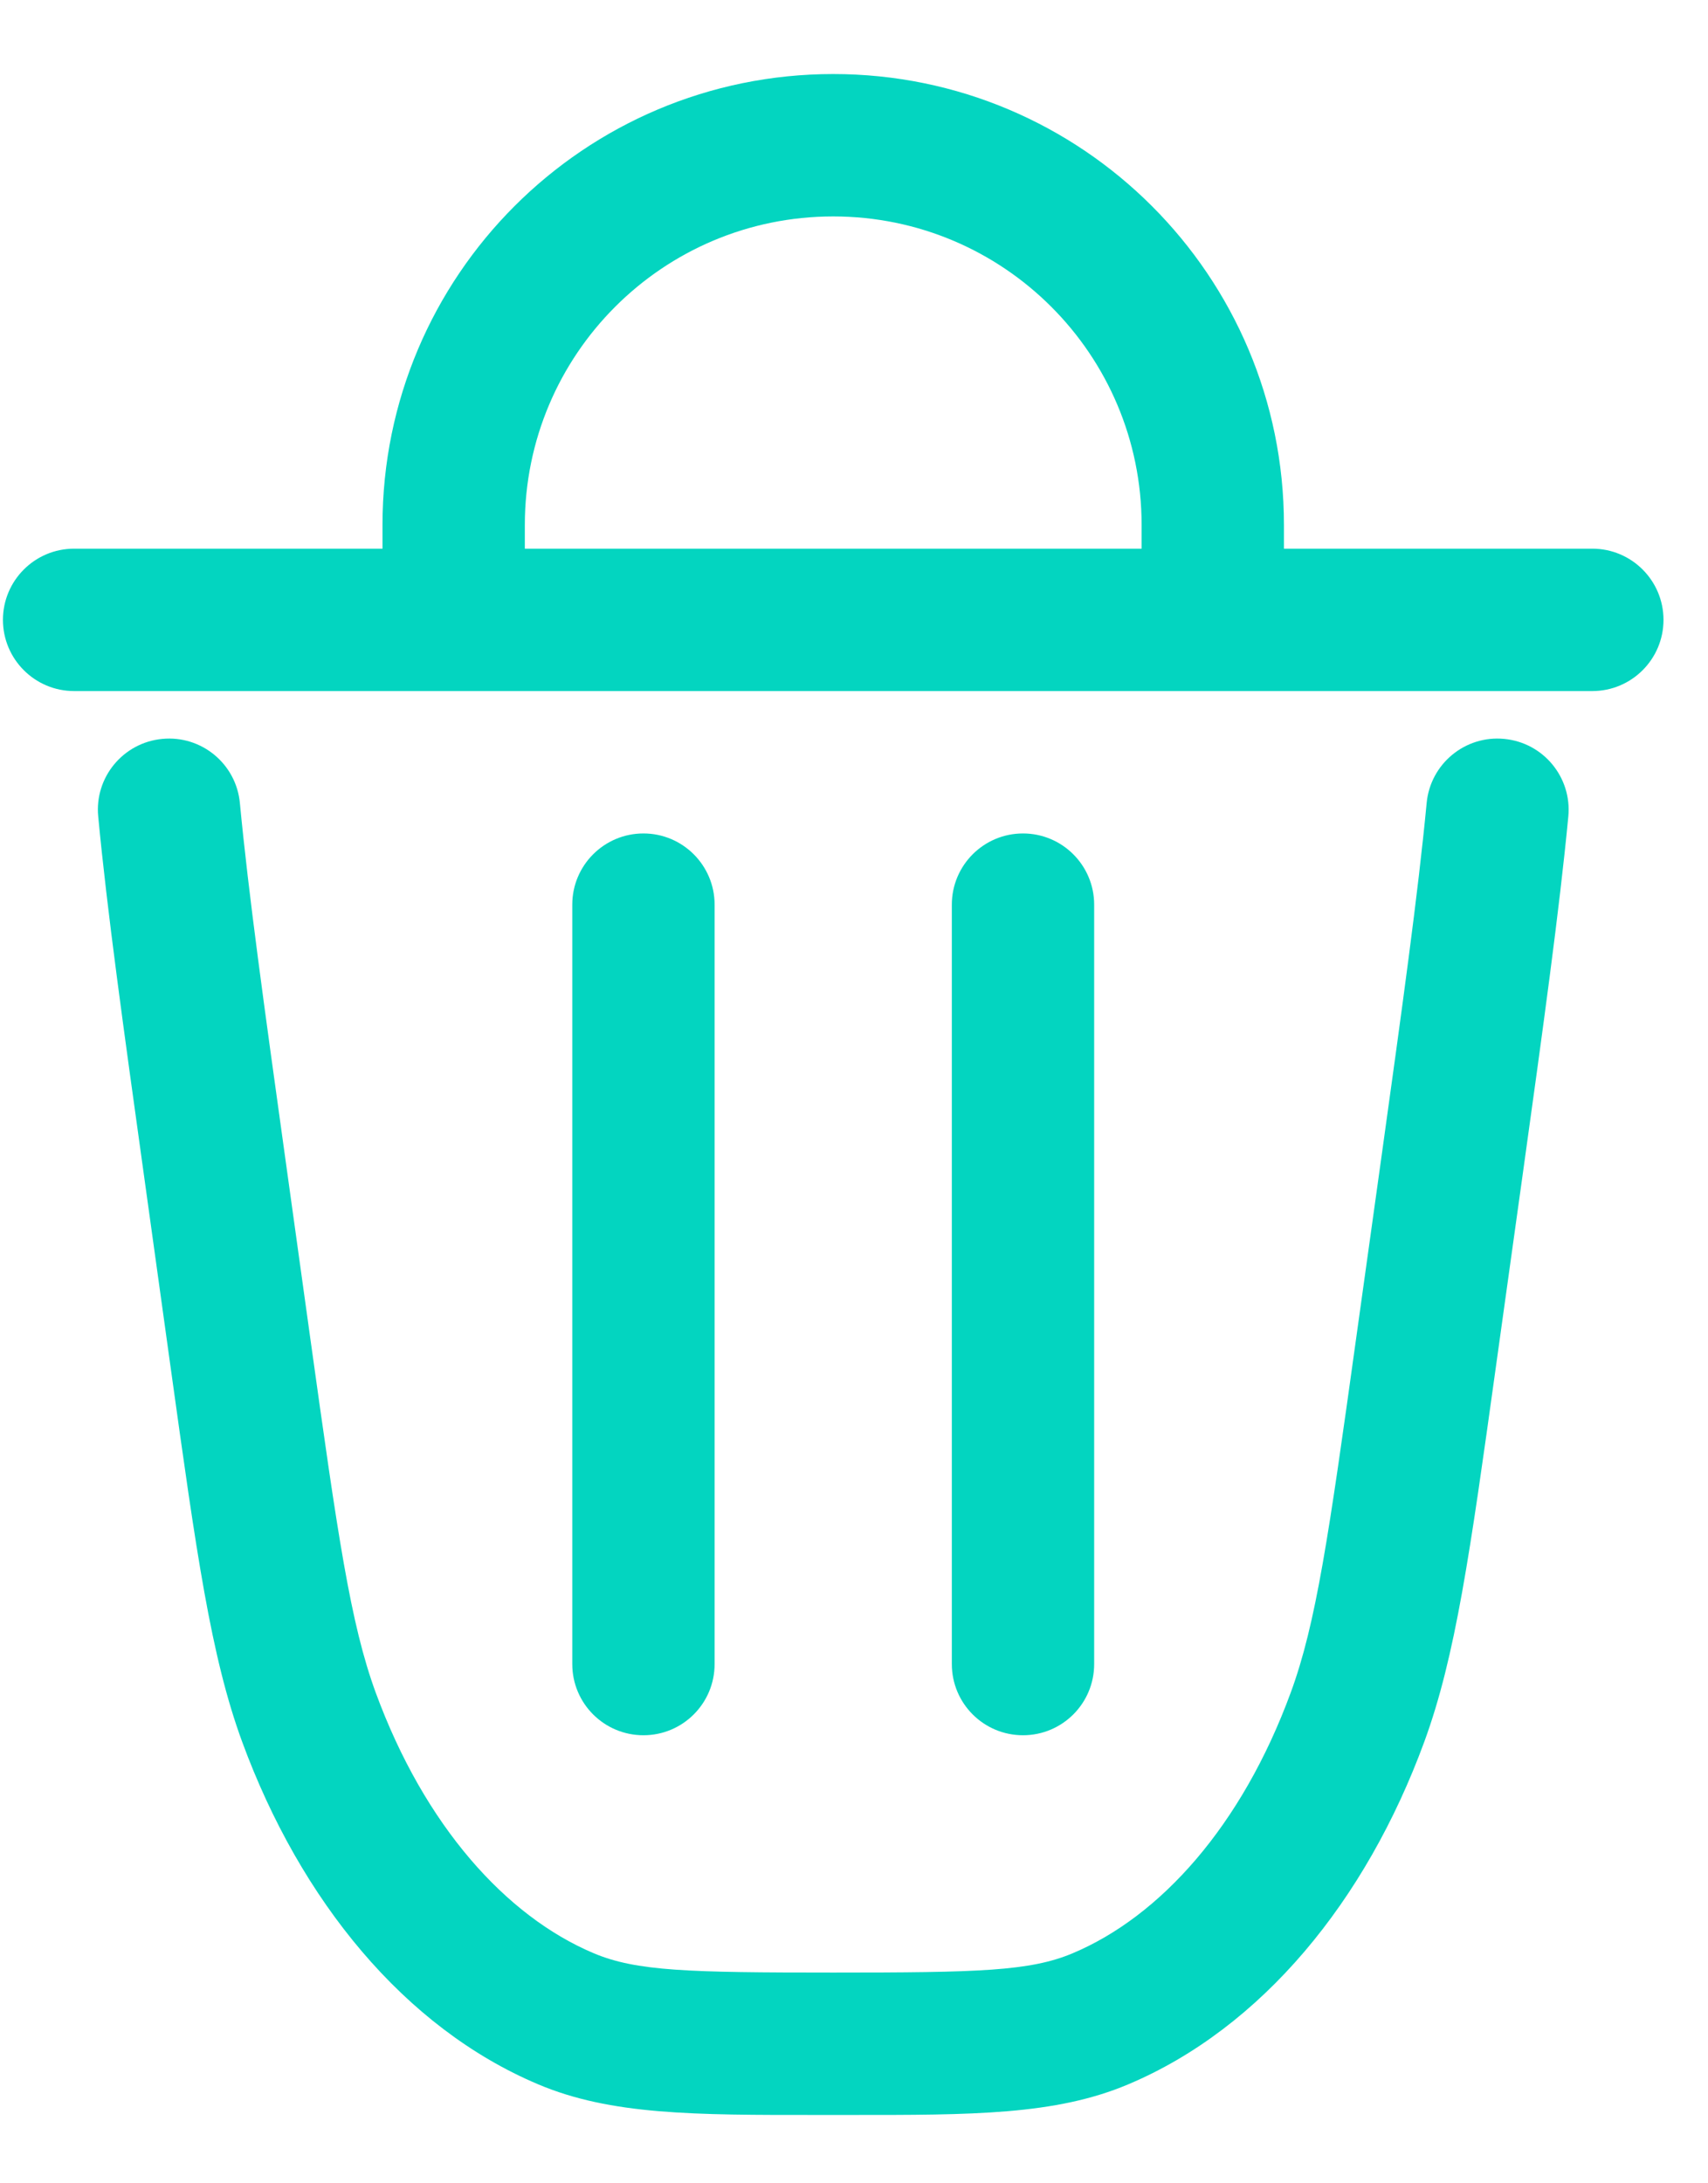 <svg width="18" height="23" viewBox="0 0 18 23" fill="none" xmlns="http://www.w3.org/2000/svg">
<path fill-rule="evenodd" clip-rule="evenodd" d="M8.781 0.78C6.158 0.78 4.031 2.907 4.031 5.53V5.78H0.781C0.367 5.78 0.031 6.116 0.031 6.53C0.031 6.944 0.367 7.28 0.781 7.28H16.781C17.195 7.28 17.531 6.944 17.531 6.53C17.531 6.116 17.195 5.78 16.781 5.78H13.531V5.53C13.531 2.907 11.405 0.78 8.781 0.78ZM8.781 2.28C10.576 2.28 12.031 3.735 12.031 5.53V5.78H5.531V5.53C5.531 3.735 6.986 2.28 8.781 2.28Z" fill="#03D5C0"/>
<path d="M2.528 8.459C2.489 8.047 2.123 7.744 1.71 7.784C1.298 7.823 0.995 8.189 1.035 8.601C1.129 9.595 1.3 10.821 1.519 12.395L1.8 14.418C2.069 16.353 2.222 17.45 2.552 18.349C3.167 20.022 4.263 21.363 5.673 21.958C6.439 22.281 7.315 22.281 8.619 22.28H8.944C10.248 22.281 11.123 22.281 11.889 21.958C13.299 21.363 14.396 20.022 15.01 18.349C15.34 17.45 15.493 16.353 15.762 14.418L16.044 12.395C16.263 10.821 16.433 9.595 16.528 8.601C16.567 8.189 16.265 7.823 15.852 7.784C15.44 7.744 15.074 8.047 15.035 8.459C14.944 9.417 14.778 10.61 14.556 12.206L14.293 14.091C14.003 16.179 13.87 17.104 13.602 17.832C13.086 19.236 12.229 20.187 11.306 20.576C10.856 20.766 10.31 20.78 8.781 20.78C7.252 20.78 6.707 20.766 6.256 20.576C5.334 20.187 4.476 19.236 3.96 17.832C3.693 17.104 3.56 16.179 3.269 14.091L3.007 12.206C2.785 10.61 2.619 9.417 2.528 8.459Z" fill="#03D5C0"/>
<path d="M7.531 9.53C7.531 9.116 7.195 8.78 6.781 8.78C6.367 8.78 6.031 9.116 6.031 9.53V17.53C6.031 17.945 6.367 18.28 6.781 18.28C7.195 18.28 7.531 17.945 7.531 17.53V9.53Z" fill="#03D5C0"/>
<path d="M11.531 9.53C11.531 9.116 11.195 8.78 10.781 8.78C10.367 8.78 10.031 9.116 10.031 9.53V17.53C10.031 17.945 10.367 18.28 10.781 18.28C11.195 18.28 11.531 17.945 11.531 17.53V9.53Z" fill="#03D5C0"/>
</svg>
